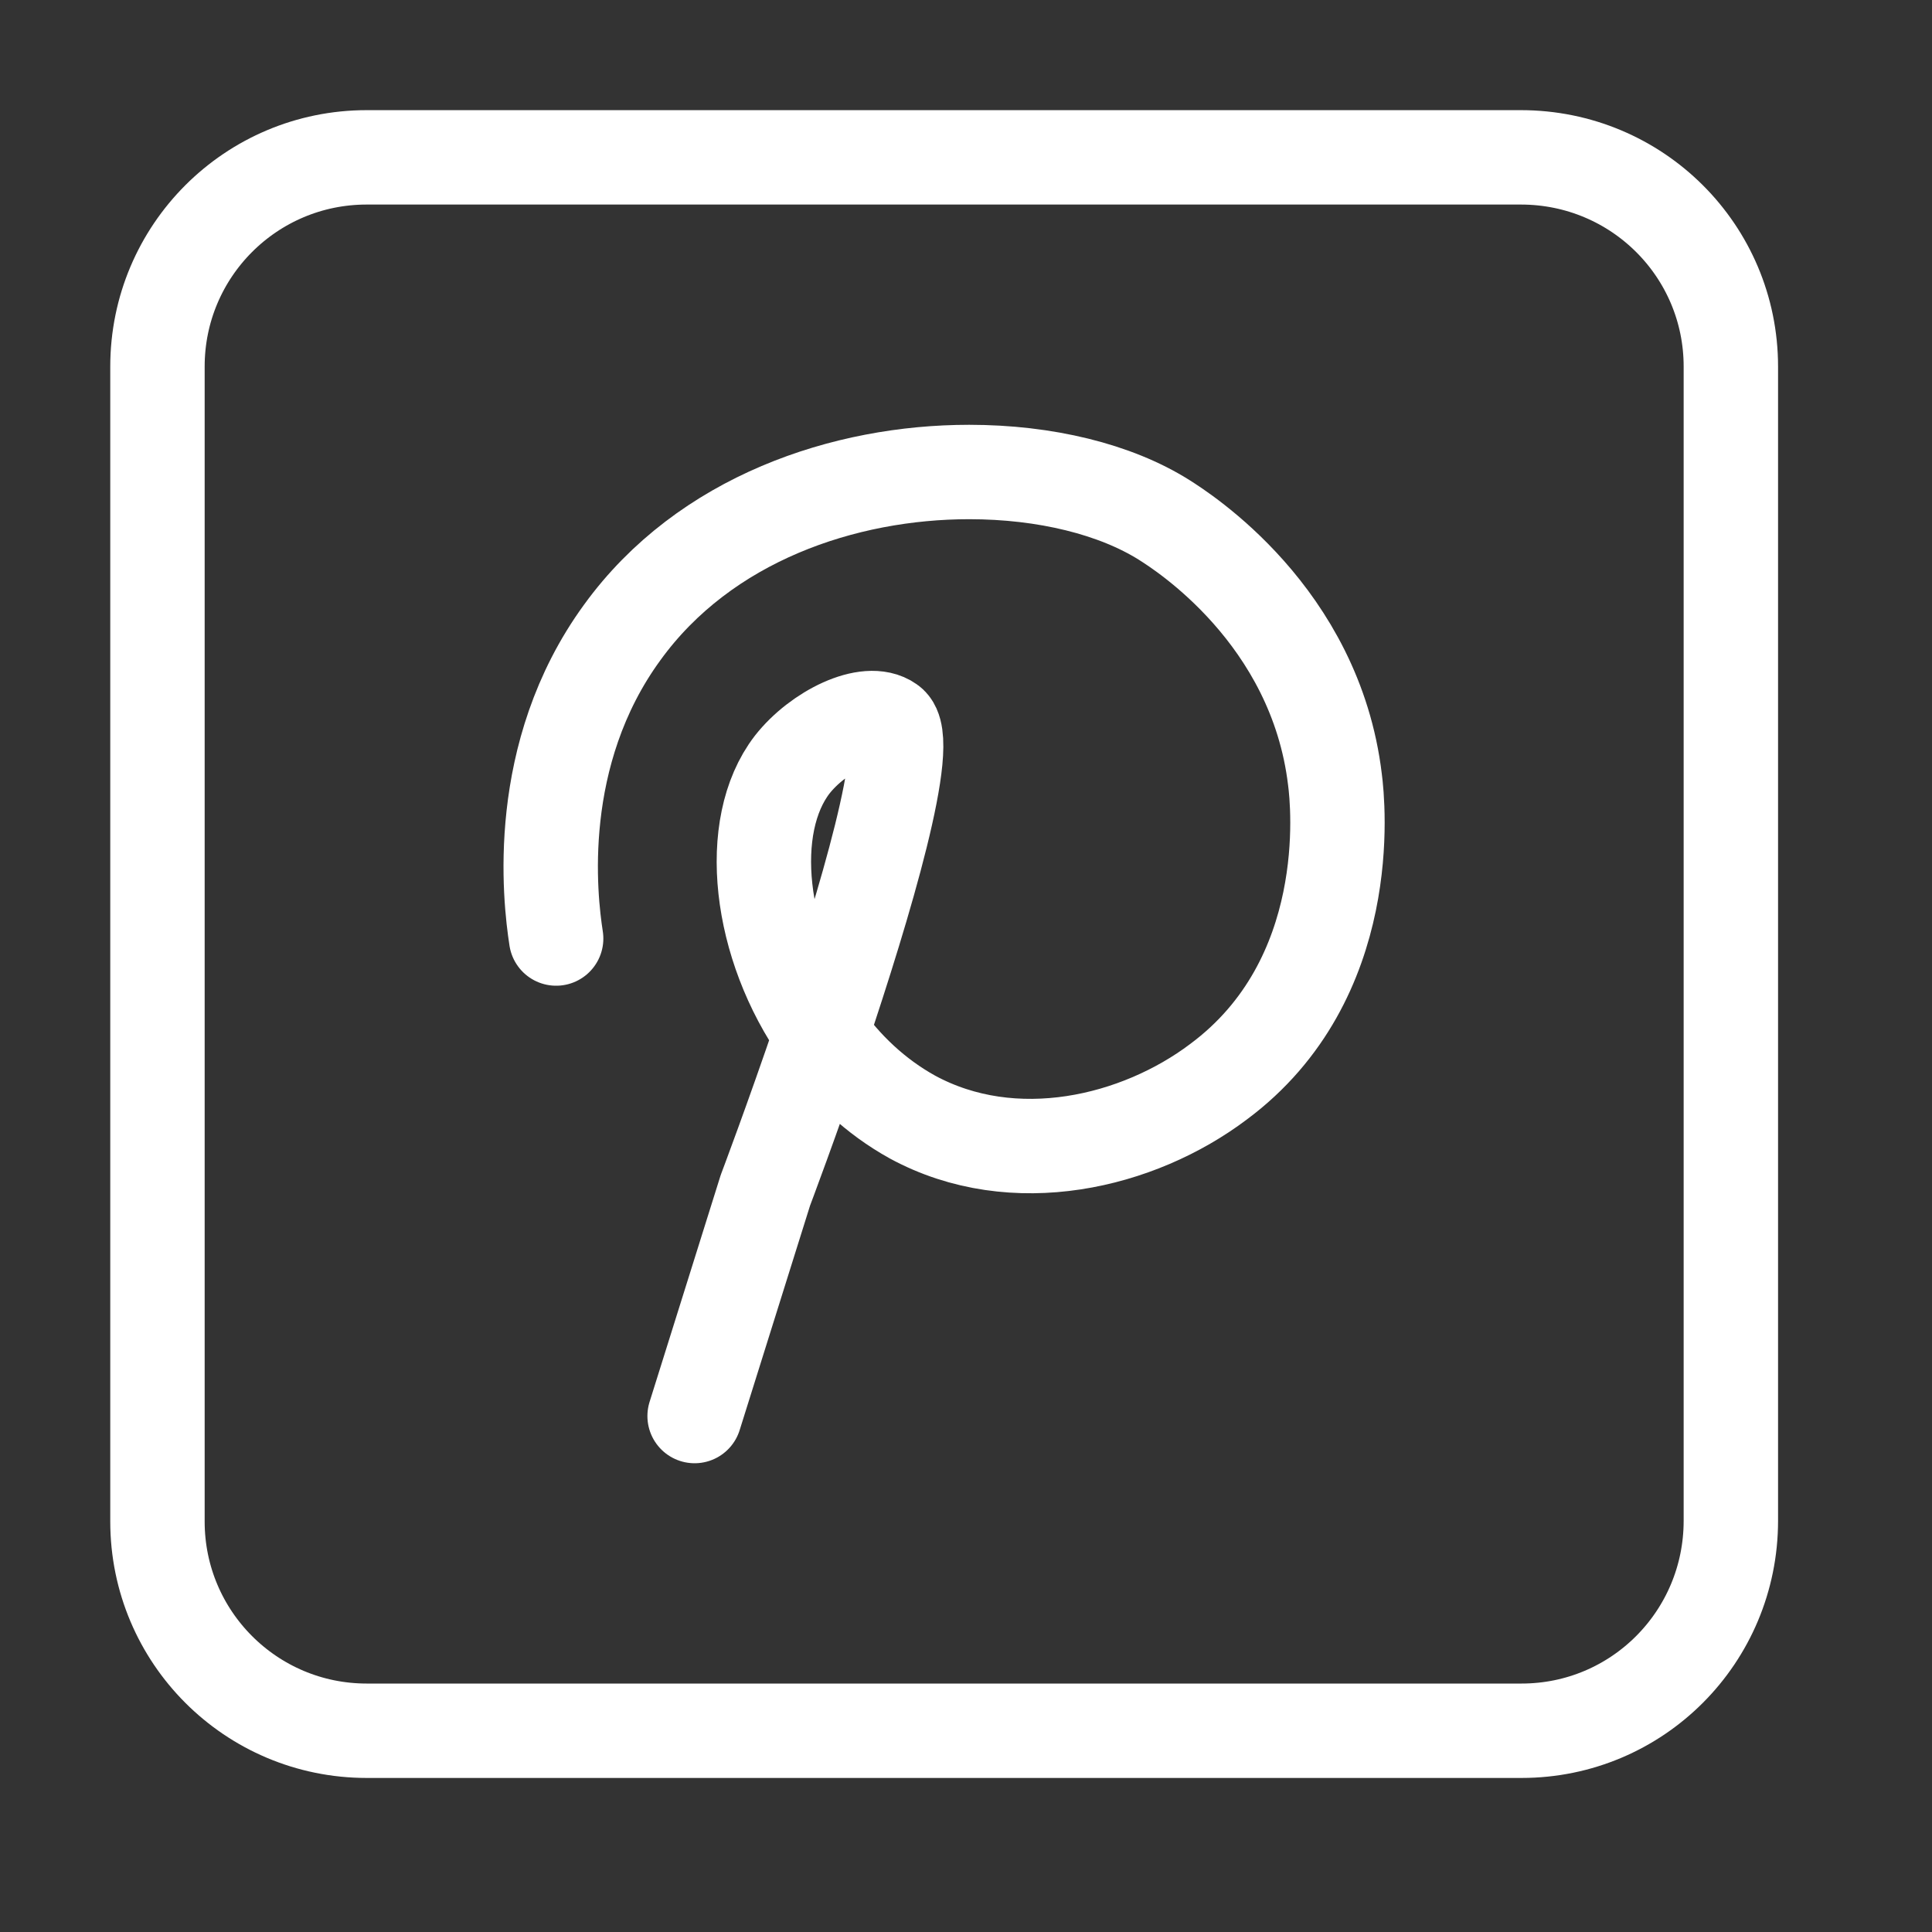 <?xml version="1.0" encoding="utf-8"?>
<svg xmlns="http://www.w3.org/2000/svg" fill="none" height="36" viewBox="0 0 36 36" width="36">
<rect x="0" y="0" width="36" height="36" fill="#333333" stroke="none"/>
<path d="M28.352 32.25H6.833C4.678 32.25 2.934 30.505 2.934 28.351V6.831C2.934 4.676 4.678 2.932 6.833 2.932H28.338C30.507 2.932 32.252 4.676 32.252 6.831V28.336C32.252 30.505 30.507 32.25 28.352 32.25Z" stroke="white" stroke-linecap="round" stroke-linejoin="round" stroke-miterlimit="10" stroke-width="1.759"/>
<path d="M12.943 26.386L14.262 22.179C14.262 22.179 14.761 20.859 15.303 19.262C14.13 17.605 13.881 15.392 14.761 14.248C15.244 13.632 16.168 13.178 16.578 13.471C17.033 13.779 16.109 16.857 15.303 19.262C15.743 19.892 16.314 20.434 17.003 20.815C18.894 21.841 21.21 21.285 22.706 20.156C25.271 18.25 24.934 14.981 24.875 14.527C24.509 11.463 22.017 9.894 21.694 9.689C20.785 9.117 19.481 8.795 18.059 8.795C15.743 8.795 13.133 9.66 11.594 11.785C9.938 14.057 10.245 16.726 10.363 17.488" stroke="white" stroke-linecap="round" stroke-linejoin="round" stroke-miterlimit="10" stroke-width="1.759"/>
</svg>